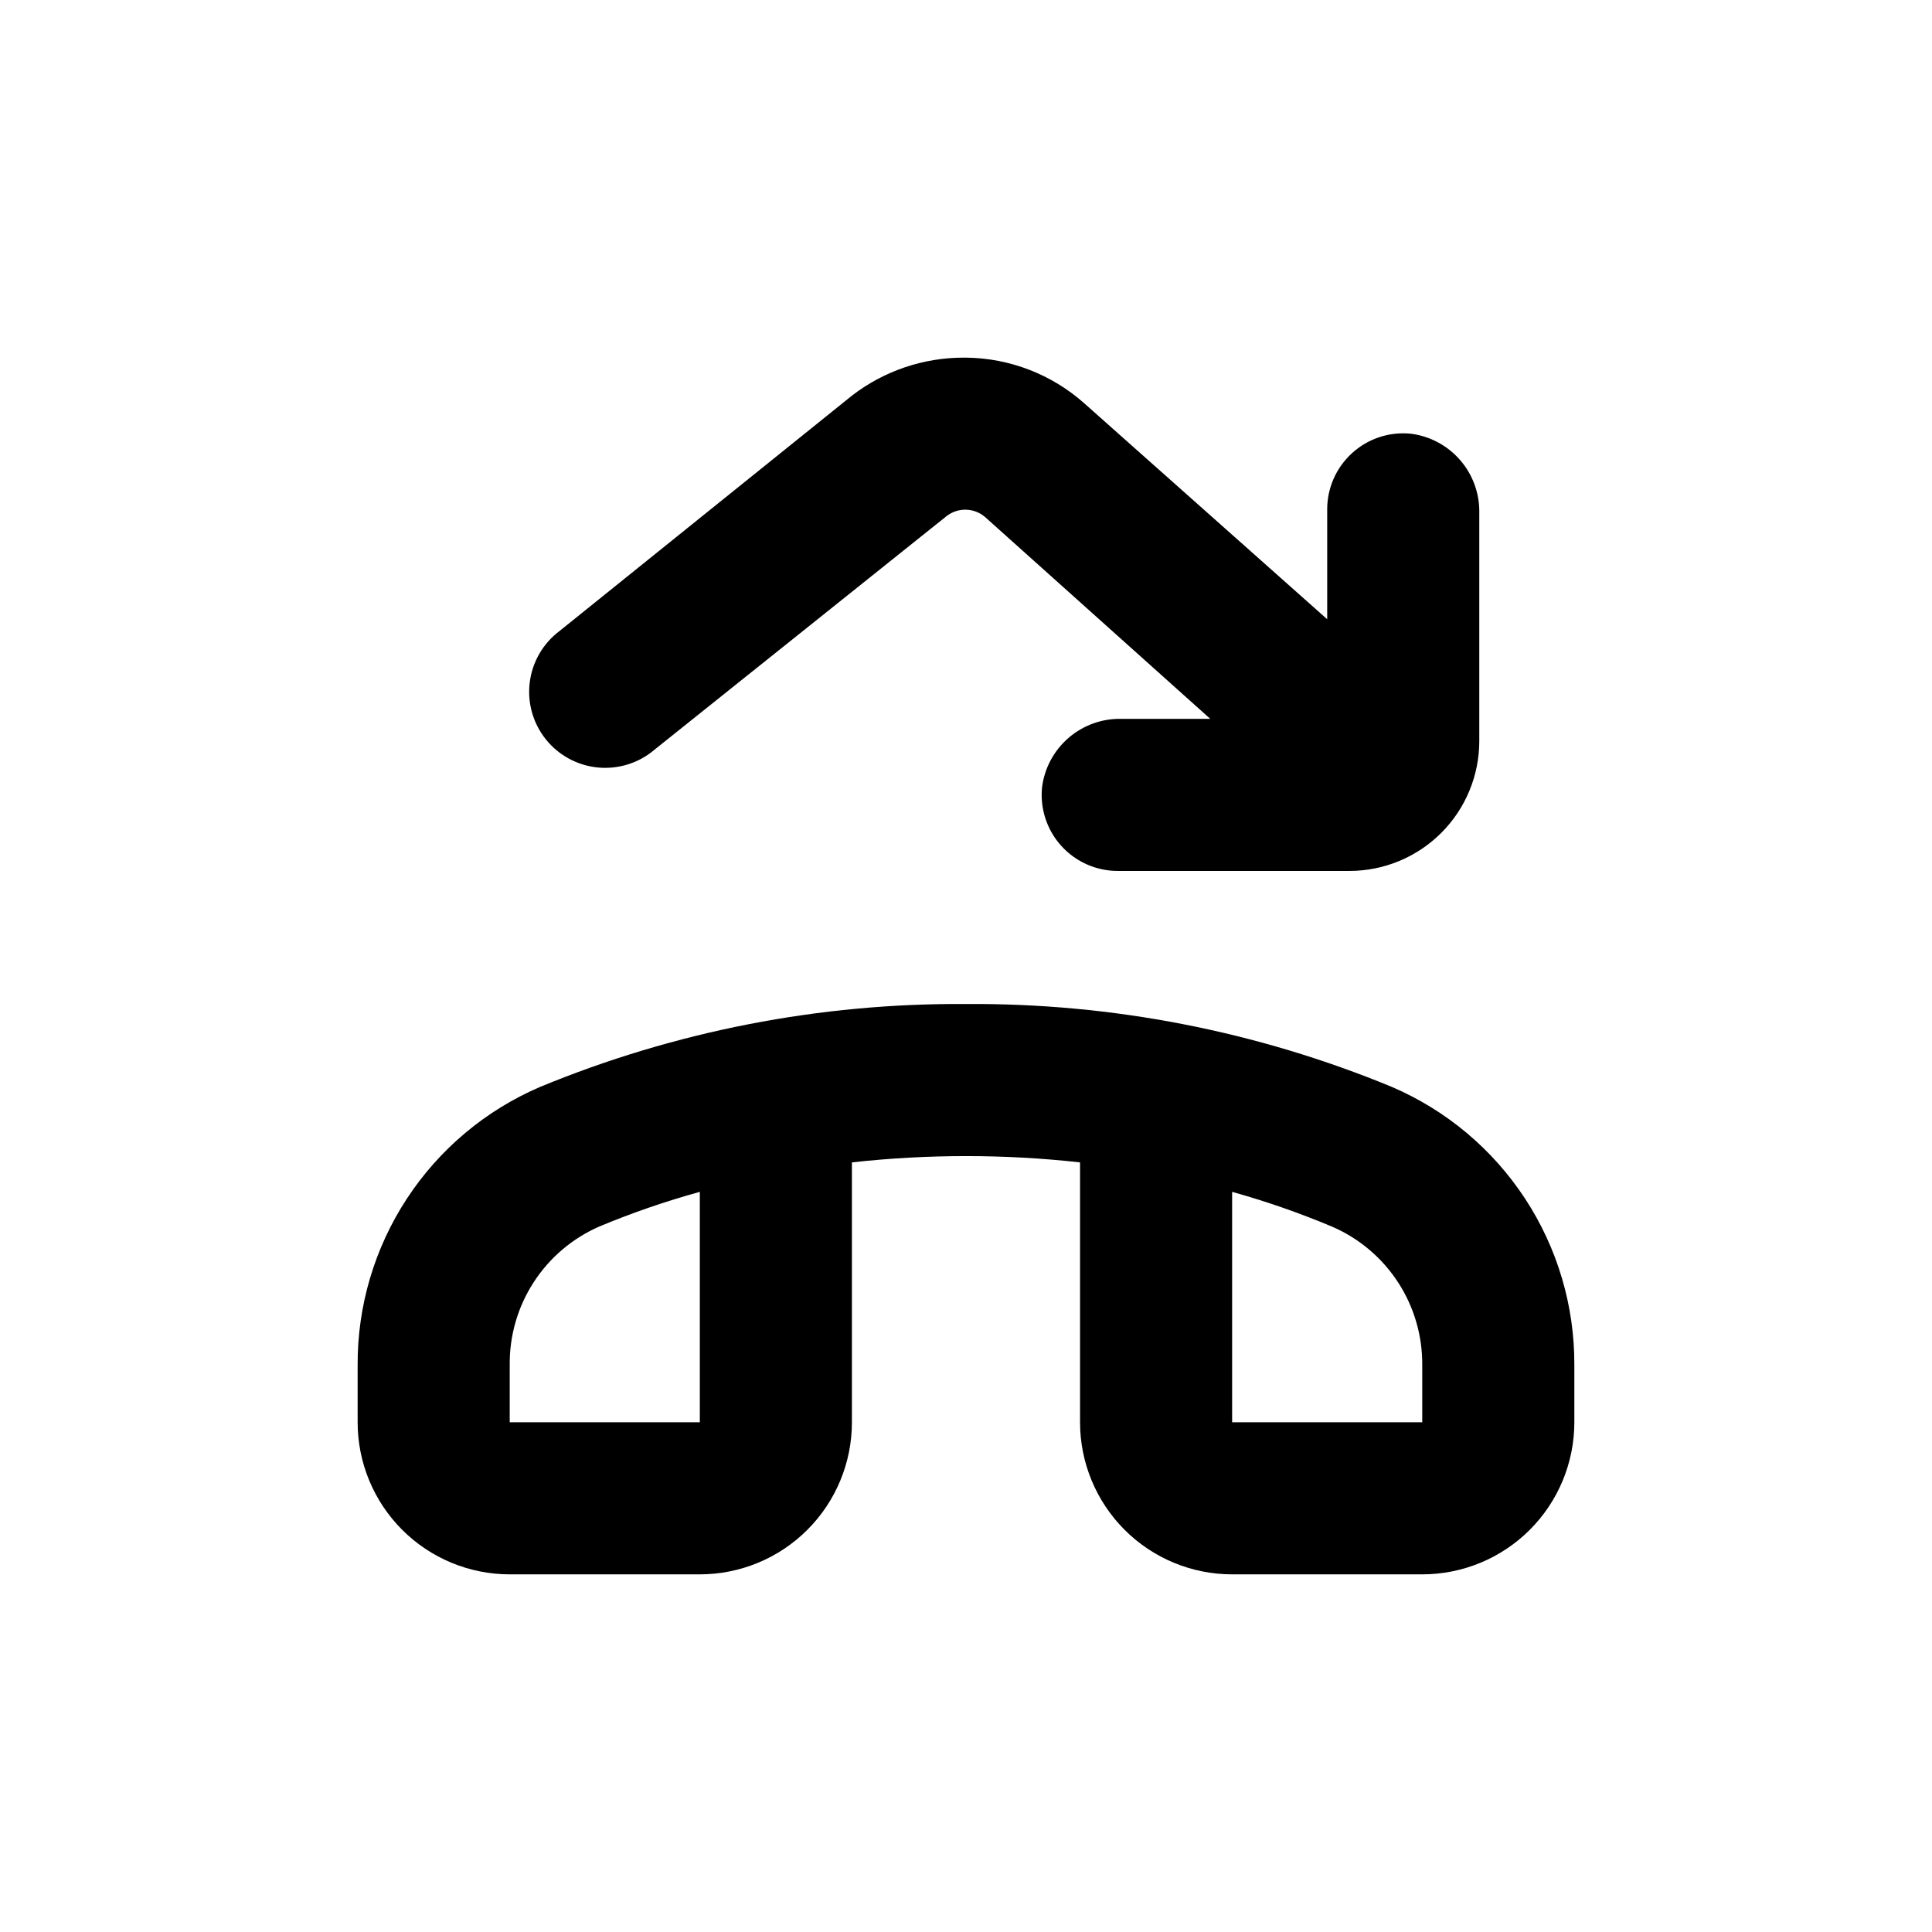 <?xml version="1.0" encoding="UTF-8"?>
<!-- Uploaded to: SVG Find, www.svgrepo.com, Generator: SVG Find Mixer Tools -->
<svg fill="#000000" width="800px" height="800px" version="1.1" viewBox="144 144 512 512" xmlns="http://www.w3.org/2000/svg">
 <g>
  <path d="m512.85 432.04c-35.777-14.773-74.148-22.242-112.85-21.965-38.707-0.277-77.078 7.191-112.86 21.965-14.418 6.18-26.695 16.473-35.297 29.59-8.602 13.121-13.148 28.484-13.066 44.168v15.117c0 10.688 4.246 20.941 11.805 28.5 7.559 7.559 17.809 11.805 28.5 11.805h50.379c10.691 0 20.941-4.246 28.5-11.805 7.559-7.559 11.805-17.812 11.805-28.5v-68.871c20.09-2.223 40.367-2.223 60.457 0v68.871c0 10.688 4.246 20.941 11.805 28.5 7.559 7.559 17.812 11.805 28.5 11.805h50.383c10.688 0 20.941-4.246 28.5-11.805 7.559-7.559 11.805-17.812 11.805-28.5v-15.117c0.078-15.684-4.465-31.047-13.07-44.168-8.602-13.117-20.879-23.41-35.297-29.59zm-183.39 88.875h-50.379v-15.117c-0.094-7.789 2.109-15.434 6.34-21.973 4.231-6.543 10.297-11.691 17.438-14.805 8.668-3.613 17.551-6.676 26.602-9.168zm191.45 0h-50.383v-61.062c9.055 2.527 17.938 5.621 26.602 9.27 7.125 3.106 13.18 8.238 17.41 14.762 4.227 6.519 6.441 14.145 6.371 21.914z"/>
  <path d="m420.15 352.69c-0.559 5.676 1.316 11.32 5.16 15.539 3.84 4.215 9.289 6.606 14.992 6.578h61.312c9.125 0 17.879-3.625 24.332-10.078s10.078-15.207 10.078-24.332v-60.457c0.102-5.133-1.699-10.117-5.059-13.996-3.359-3.883-8.035-6.379-13.129-7.012-5.676-0.559-11.324 1.316-15.539 5.16-4.215 3.84-6.606 9.289-6.578 14.992v29.02l-64.336-57.184c-8.652-7.707-19.801-12.02-31.387-12.141h-0.504c-10.754-0.035-21.211 3.508-29.727 10.074l-77.484 62.371c-4.363 3.277-7.207 8.18-7.891 13.59-0.684 5.41 0.855 10.867 4.266 15.125 3.41 4.254 8.402 6.949 13.832 7.461 5.43 0.512 10.836-1.195 14.98-4.738l77.488-61.969c3.016-2.269 7.203-2.144 10.074 0.305l59.703 53.504h-23.578c-5.133-0.102-10.117 1.699-13.996 5.059-3.883 3.359-6.379 8.035-7.012 13.129z"/>
 </g>
</svg>